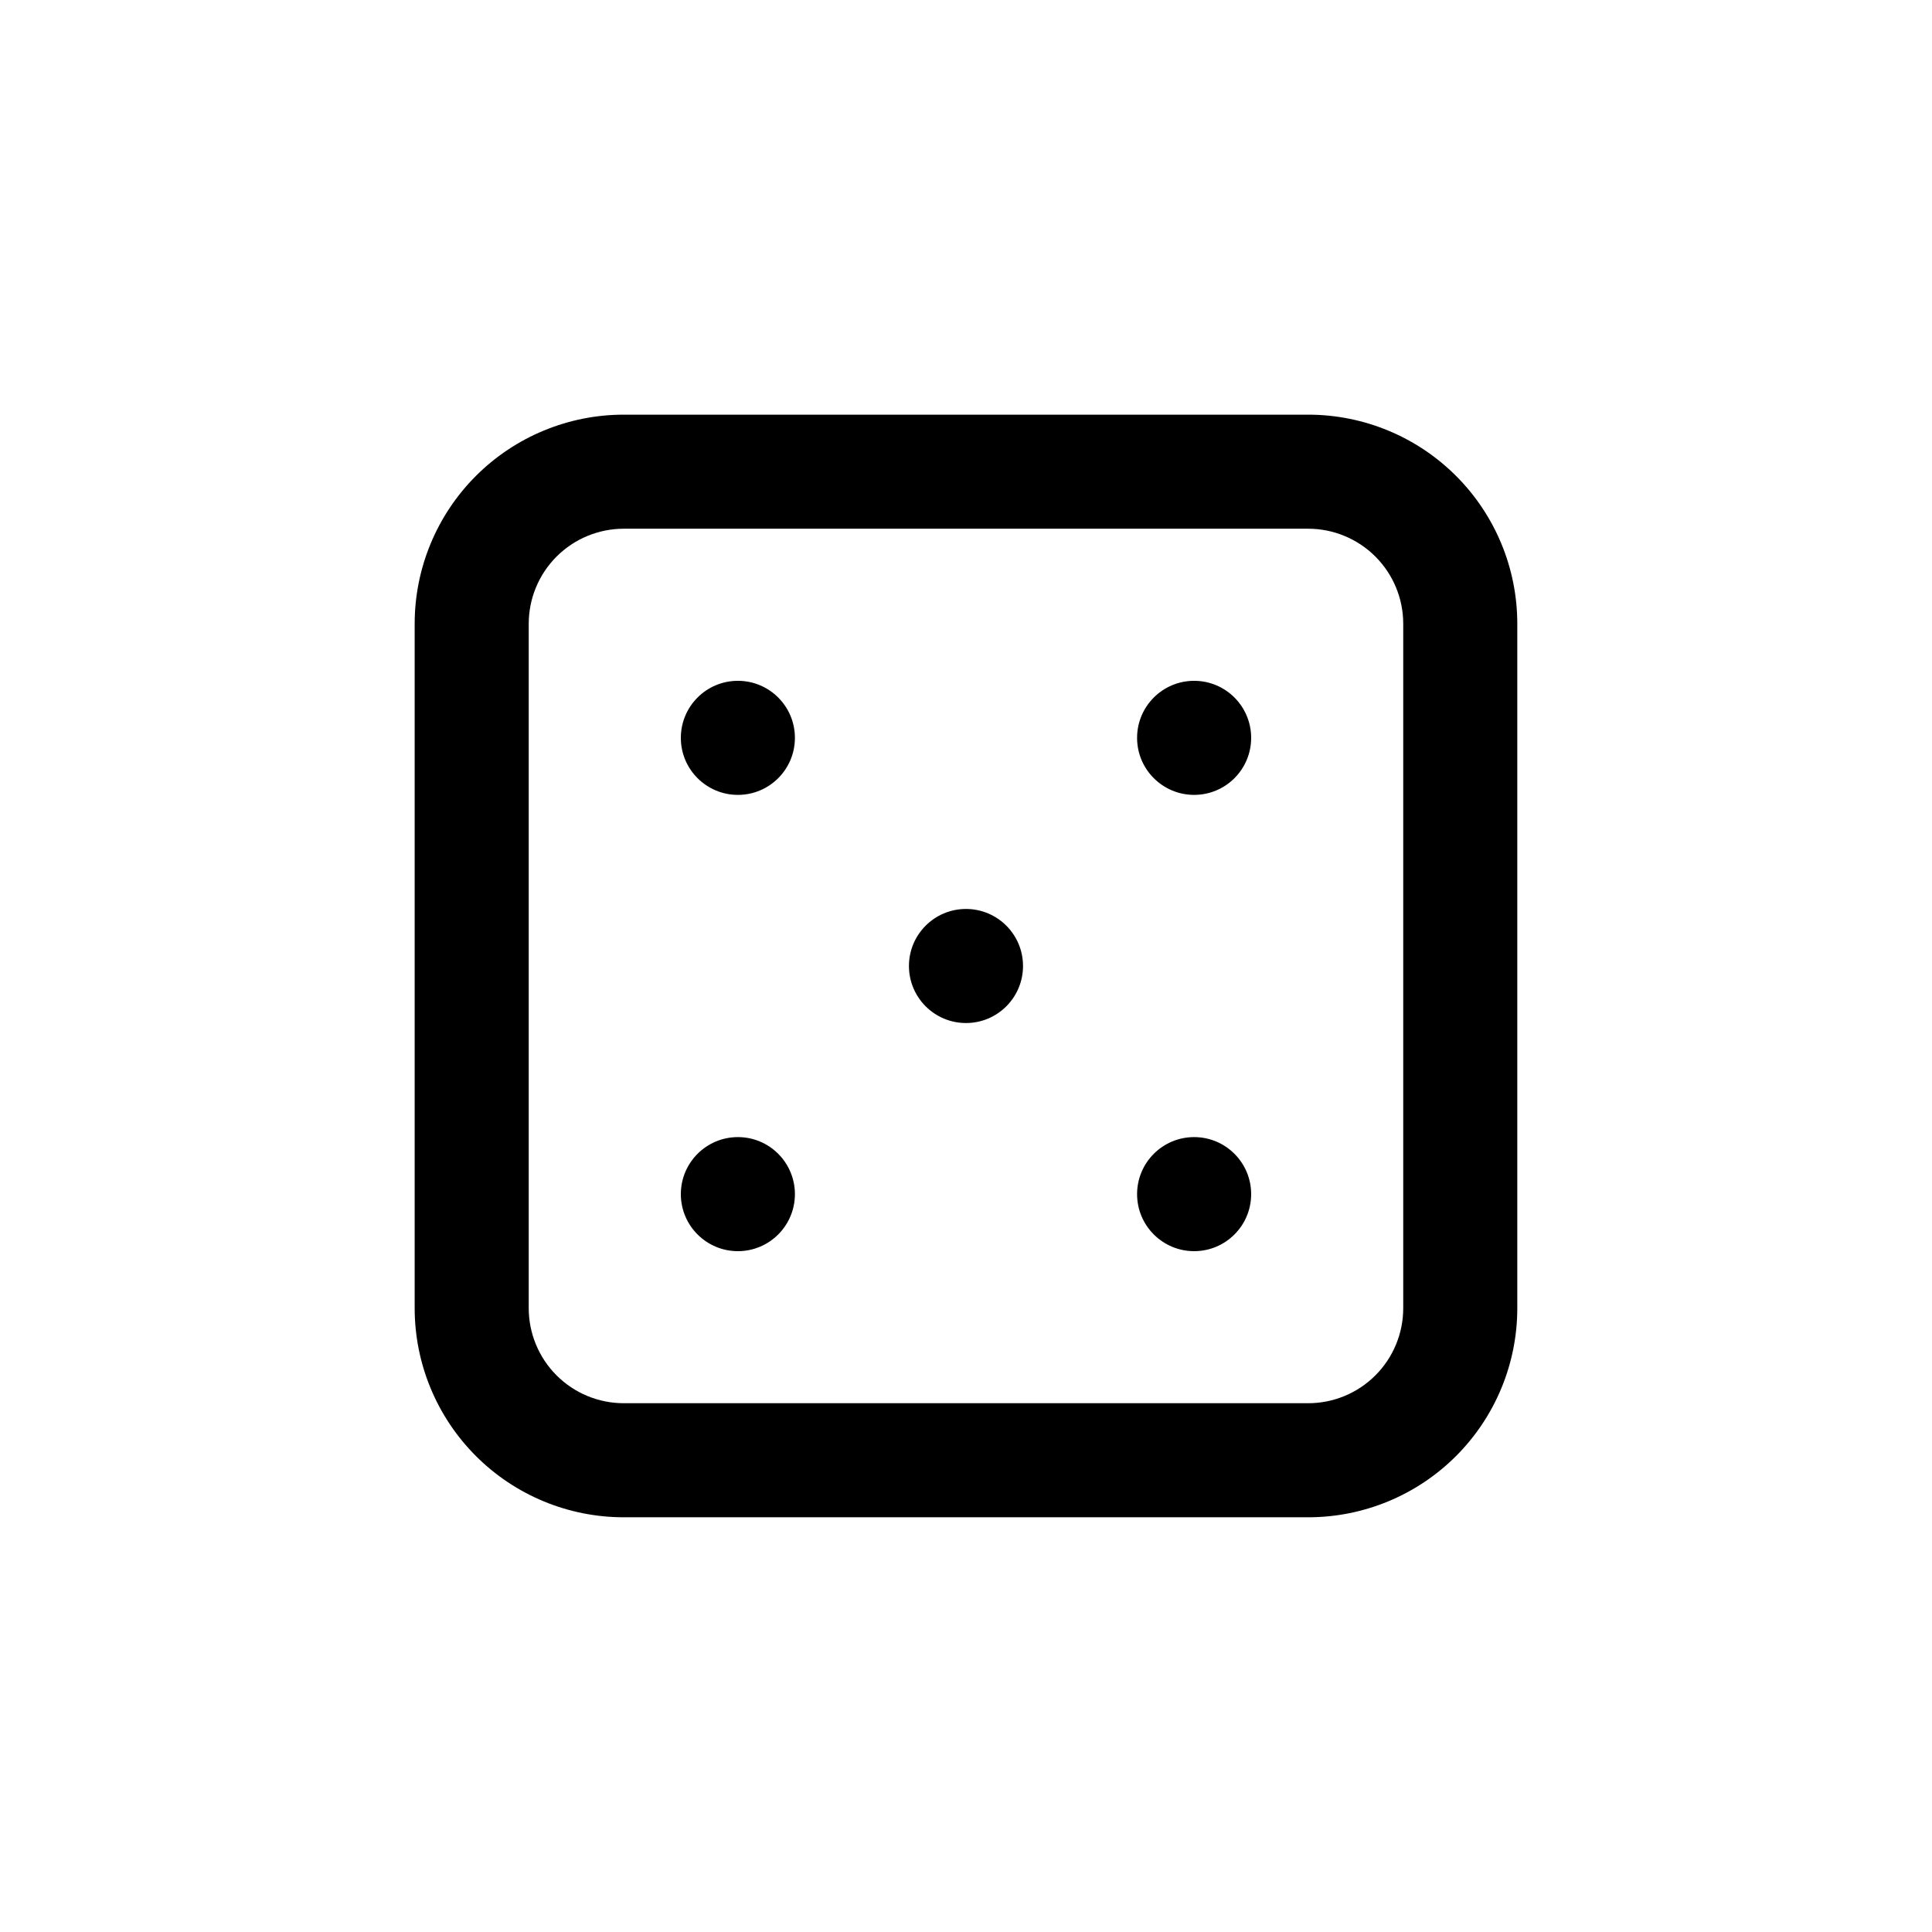 <?xml version="1.0" encoding="UTF-8"?>
<!-- Uploaded to: ICON Repo, www.svgrepo.com, Generator: ICON Repo Mixer Tools -->
<svg fill="#000000" width="800px" height="800px" version="1.1" viewBox="144 144 512 512" xmlns="http://www.w3.org/2000/svg">
 <g>
  <path d="m309.31 253.89c-14.699 0-28.793 5.84-39.188 16.23-10.391 10.395-16.23 24.488-16.23 39.188v181.37c0 14.699 5.84 28.793 16.23 39.188 10.395 10.395 24.488 16.23 39.188 16.23h181.37c14.699 0 28.793-5.836 39.188-16.23 10.395-10.395 16.23-24.488 16.23-39.188v-181.37c0-14.699-5.836-28.793-16.23-39.188-10.395-10.391-24.488-16.23-39.188-16.23zm206.56 55.418v181.37c0 6.68-2.652 13.09-7.379 17.812-4.723 4.727-11.133 7.379-17.812 7.379h-181.37c-6.68 0-13.09-2.652-17.812-7.379-4.723-4.723-7.379-11.133-7.379-17.812v-181.37c0-6.68 2.656-13.09 7.379-17.812s11.133-7.379 17.812-7.379h181.37c6.68 0 13.09 2.656 17.812 7.379 4.727 4.723 7.379 11.133 7.379 17.812z"/>
  <path d="m354.66 460.46c0 8.348-6.766 15.113-15.113 15.113-8.348 0-15.117-6.766-15.117-15.113 0-8.348 6.769-15.117 15.117-15.117 8.348 0 15.113 6.769 15.113 15.117"/>
  <path d="m354.66 339.54c0 8.348-6.766 15.113-15.113 15.113-8.348 0-15.117-6.766-15.117-15.113 0-8.348 6.769-15.117 15.117-15.117 8.348 0 15.113 6.769 15.113 15.117"/>
  <path d="m415.11 400c0 8.348-6.766 15.113-15.113 15.113s-15.117-6.766-15.117-15.113 6.769-15.117 15.117-15.117 15.113 6.769 15.113 15.117"/>
  <path d="m475.57 339.54c0 8.348-6.766 15.113-15.113 15.113-8.348 0-15.117-6.766-15.117-15.113 0-8.348 6.769-15.117 15.117-15.117 8.348 0 15.113 6.769 15.113 15.117"/>
  <path d="m475.57 460.46c0 8.348-6.766 15.113-15.113 15.113-8.348 0-15.117-6.766-15.117-15.113 0-8.348 6.769-15.117 15.117-15.117 8.348 0 15.113 6.769 15.113 15.117"/>
 </g>
</svg>